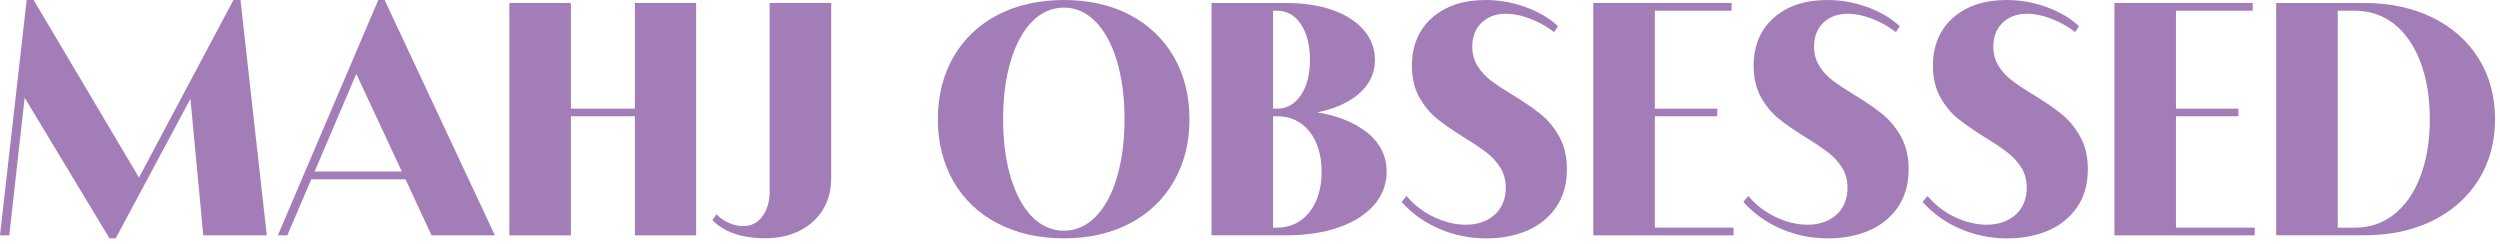 <svg xmlns="http://www.w3.org/2000/svg" fill="none" viewBox="0 0 420 41" height="41" width="420">
<path fill="#A37DB7" d="M39.22 0L23.35 29.83L5.65 0H4.48L0.03 39.27L0 39.54H1.56L4.14 16.42L18.32 39.92L18.39 40.04H19.44L31.99 16.6L34.15 39.54H44.82L40.4 0H39.22Z"></path>
<path fill="#A37DB7" d="M64.61 0H63.55L46.68 39.54H48.27L52.29 30.13H68.13L72.5 39.54H83.14L64.68 0.14L64.62 0H64.61ZM67.51 28.82H52.85L59.86 12.41L67.51 28.82Z"></path>
<path fill="#A37DB7" d="M106.66 18.25H95.91V0.5H85.57V39.54H95.91V19.53H106.66V39.54H116.95V0.5H106.66V18.25Z"></path>
<path fill="#A37DB7" d="M129.319 31.99C129.319 33.79 128.899 35.26 128.069 36.36C127.249 37.45 126.199 37.98 124.859 37.98C124.069 37.98 123.289 37.81 122.519 37.48C121.749 37.15 121.089 36.71 120.559 36.19L120.359 35.99L119.689 36.96L119.819 37.1C120.729 38.04 121.949 38.78 123.449 39.28C124.939 39.78 126.649 40.03 128.519 40.03C130.699 40.03 132.659 39.61 134.319 38.77C135.989 37.93 137.309 36.75 138.239 35.24C139.169 33.73 139.639 31.96 139.639 29.97V0.49H129.299V31.98L129.319 31.99Z"></path>
<path fill="#A37DB7" d="M189.791 2.49C186.621 0.84 182.901 0 178.731 0C174.561 0 170.831 0.84 167.641 2.49C164.441 4.14 161.941 6.52 160.191 9.55C158.441 12.58 157.561 16.1 157.561 20.02C157.561 23.94 158.441 27.47 160.191 30.49C161.941 33.52 164.441 35.9 167.641 37.55C170.831 39.2 174.561 40.04 178.731 40.04C182.901 40.04 186.601 39.2 189.771 37.55C192.951 35.9 195.451 33.52 197.201 30.49C198.951 27.46 199.831 23.94 199.831 20.02C199.831 16.1 198.951 12.57 197.201 9.55C195.451 6.52 192.961 4.15 189.791 2.49ZM187.621 29.87C186.771 32.7 185.551 34.92 184.011 36.46C182.491 37.99 180.711 38.76 178.731 38.76C176.751 38.76 174.961 37.98 173.441 36.46C171.891 34.91 170.681 32.7 169.821 29.87C168.961 27.03 168.521 23.71 168.521 20.02C168.521 16.33 168.961 13.01 169.821 10.17C170.681 7.34 171.891 5.12 173.441 3.58C174.971 2.05 176.751 1.28 178.731 1.28C180.711 1.28 182.471 2.06 184.001 3.58C185.551 5.13 186.761 7.34 187.621 10.17C188.481 13.01 188.921 16.33 188.921 20.02C188.921 23.71 188.481 27.02 187.621 29.87Z"></path>
<path fill="#A37DB7" d="M229.351 22.03C227.301 20.48 224.591 19.42 221.281 18.87C224.001 18.34 226.231 17.39 227.921 16.06C229.951 14.46 230.991 12.44 230.991 10.05C230.991 8.18 230.351 6.49 229.091 5.03C227.841 3.58 226.061 2.45 223.821 1.67C221.591 0.89 218.971 0.5 216.051 0.5H203.541V39.53H216.051C219.391 39.53 222.361 39.09 224.881 38.21C227.411 37.33 229.411 36.07 230.821 34.46C232.241 32.84 232.961 30.95 232.961 28.84C232.961 26.11 231.751 23.82 229.361 22.01L229.351 22.03ZM218.521 16.03C217.491 17.52 216.201 18.25 214.561 18.25H213.871V1.8H214.561C216.201 1.8 217.501 2.53 218.521 4.03C219.551 5.54 220.071 7.56 220.071 10.05C220.071 12.54 219.551 14.53 218.521 16.03ZM213.861 19.53H214.551C216.791 19.53 218.611 20.38 219.971 22.06C221.331 23.76 222.031 26.04 222.031 28.86C222.031 31.68 221.331 33.96 219.951 35.68C218.581 37.38 216.771 38.24 214.561 38.24H213.871V19.53H213.861Z"></path>
<path fill="#A37DB7" d="M258.881 19.22C257.701 18.26 256.121 17.17 254.201 16C252.651 15.06 251.391 14.23 250.471 13.53C249.571 12.85 248.811 12.02 248.221 11.08C247.641 10.15 247.341 9.06 247.341 7.84C247.341 6.16 247.871 4.8 248.911 3.81C249.961 2.81 251.331 2.31 253.001 2.31C254.241 2.31 255.591 2.58 257.011 3.12C258.441 3.66 259.741 4.38 260.891 5.25L261.091 5.4L261.741 4.39L261.591 4.26C260.201 2.99 258.401 1.95 256.241 1.17C254.081 0.39 251.831 0 249.561 0C245.851 0 242.841 1 240.591 2.98C238.341 4.97 237.201 7.69 237.201 11.08C237.201 13.09 237.621 14.85 238.431 16.32C239.251 17.78 240.241 18.99 241.391 19.92C242.521 20.84 244.071 21.91 246.001 23.11C247.591 24.09 248.871 24.95 249.781 25.66C250.681 26.36 251.451 27.2 252.061 28.17C252.661 29.12 252.971 30.26 252.971 31.55C252.971 33.41 252.351 34.93 251.131 36.05C249.901 37.17 248.251 37.75 246.231 37.75C244.511 37.75 242.751 37.33 240.981 36.5C239.211 35.67 237.701 34.54 236.491 33.13L236.311 32.92L235.471 33.92L235.611 34.07C237.321 35.95 239.421 37.43 241.871 38.47C244.321 39.52 246.961 40.05 249.721 40.05C252.181 40.05 254.461 39.62 256.481 38.78C258.511 37.93 260.171 36.61 261.391 34.87C262.621 33.12 263.241 30.95 263.241 28.42C263.241 26.33 262.811 24.5 261.971 22.98C261.131 21.47 260.101 20.21 258.901 19.23L258.881 19.22Z"></path>
<path fill="#A37DB7" d="M278.01 19.53H288.5V18.25H278.01V1.8H290.91V0.5H267.67V39.54H291.24V38.24H278.01V19.53Z"></path>
<path fill="#A37DB7" d="M316.301 19.22C315.121 18.26 313.541 17.17 311.621 16C310.071 15.06 308.811 14.23 307.891 13.53C306.991 12.85 306.231 12.02 305.641 11.08C305.061 10.15 304.761 9.06 304.761 7.84C304.761 6.16 305.291 4.8 306.331 3.81C307.381 2.81 308.751 2.31 310.421 2.31C311.661 2.31 313.011 2.58 314.431 3.12C315.861 3.66 317.161 4.38 318.311 5.25L318.511 5.4L319.151 4.39L319.001 4.26C317.611 2.99 315.811 1.95 313.651 1.17C311.491 0.39 309.241 0 306.971 0C303.261 0 300.251 1 298.001 2.98C295.751 4.97 294.611 7.69 294.611 11.08C294.611 13.09 295.031 14.85 295.841 16.32C296.661 17.78 297.651 18.99 298.801 19.92C299.931 20.84 301.481 21.91 303.411 23.11C305.001 24.09 306.281 24.95 307.191 25.66C308.091 26.36 308.861 27.2 309.471 28.17C310.071 29.12 310.381 30.26 310.381 31.55C310.381 33.41 309.761 34.93 308.541 36.05C307.311 37.17 305.661 37.75 303.641 37.75C301.921 37.75 300.161 37.33 298.391 36.5C296.621 35.67 295.111 34.54 293.901 33.13L293.721 32.92L292.881 33.92L293.021 34.07C294.731 35.95 296.831 37.43 299.281 38.47C301.731 39.52 304.371 40.05 307.131 40.05C309.591 40.05 311.871 39.62 313.891 38.78C315.921 37.93 317.581 36.61 318.801 34.87C320.031 33.12 320.651 30.95 320.651 28.42C320.651 26.33 320.221 24.5 319.381 22.98C318.541 21.47 317.511 20.21 316.311 19.23L316.301 19.22Z"></path>
<path fill="#A37DB7" d="M346.42 19.22C345.24 18.26 343.66 17.17 341.74 16C340.18 15.06 338.93 14.23 338.01 13.53C337.11 12.85 336.35 12.02 335.76 11.08C335.17 10.15 334.88 9.06 334.88 7.84C334.88 6.16 335.41 4.8 336.45 3.81C337.5 2.81 338.87 2.31 340.54 2.31C341.78 2.31 343.13 2.58 344.55 3.12C345.98 3.66 347.28 4.38 348.43 5.25L348.63 5.4L349.27 4.39L349.12 4.26C347.73 2.99 345.93 1.95 343.77 1.17C341.61 0.39 339.36 0 337.09 0C333.38 0 330.37 1 328.12 2.98C325.87 4.97 324.73 7.69 324.73 11.08C324.73 13.09 325.15 14.85 325.96 16.32C326.77 17.78 327.77 18.99 328.92 19.92C330.06 20.84 331.61 21.91 333.53 23.11C335.13 24.09 336.4 24.95 337.31 25.66C338.21 26.36 338.98 27.2 339.59 28.17C340.19 29.12 340.49 30.26 340.49 31.55C340.49 33.41 339.87 34.93 338.65 36.05C337.42 37.17 335.77 37.75 333.75 37.75C332.04 37.75 330.27 37.33 328.5 36.5C326.73 35.67 325.22 34.54 324.01 33.13L323.83 32.92L322.99 33.92L323.13 34.07C324.84 35.95 326.94 37.43 329.39 38.47C331.84 39.52 334.48 40.05 337.24 40.05C339.7 40.05 341.98 39.62 344 38.78C346.03 37.93 347.69 36.61 348.91 34.87C350.14 33.12 350.76 30.95 350.76 28.42C350.76 26.33 350.33 24.5 349.49 22.98C348.65 21.47 347.62 20.21 346.42 19.23V19.22Z"></path>
<path fill="#A37DB7" d="M365.561 19.53H376.051V18.25H365.561V1.8H378.461V0.5H355.221V39.54H378.791V38.24H365.561V19.53Z"></path>
<path fill="#A37DB7" d="M416.41 9.83C414.58 6.89 411.97 4.58 408.66 2.95C405.35 1.33 401.48 0.5 397.15 0.5H382.4V39.53H397.15C401.49 39.53 405.36 38.71 408.66 37.08C411.97 35.45 414.58 33.14 416.41 30.2C418.24 27.26 419.17 23.83 419.17 20.01C419.17 16.19 418.24 12.76 416.41 9.82V9.83ZM392.74 1.8H395.64C398.12 1.8 400.33 2.55 402.21 4.03C404.1 5.52 405.59 7.66 406.63 10.41C407.68 13.17 408.21 16.4 408.21 20.02C408.21 23.64 407.68 26.87 406.63 29.63C405.59 32.37 404.1 34.52 402.21 36.01C400.33 37.49 398.12 38.25 395.64 38.25H392.74V1.82V1.8Z"></path>
</svg>
